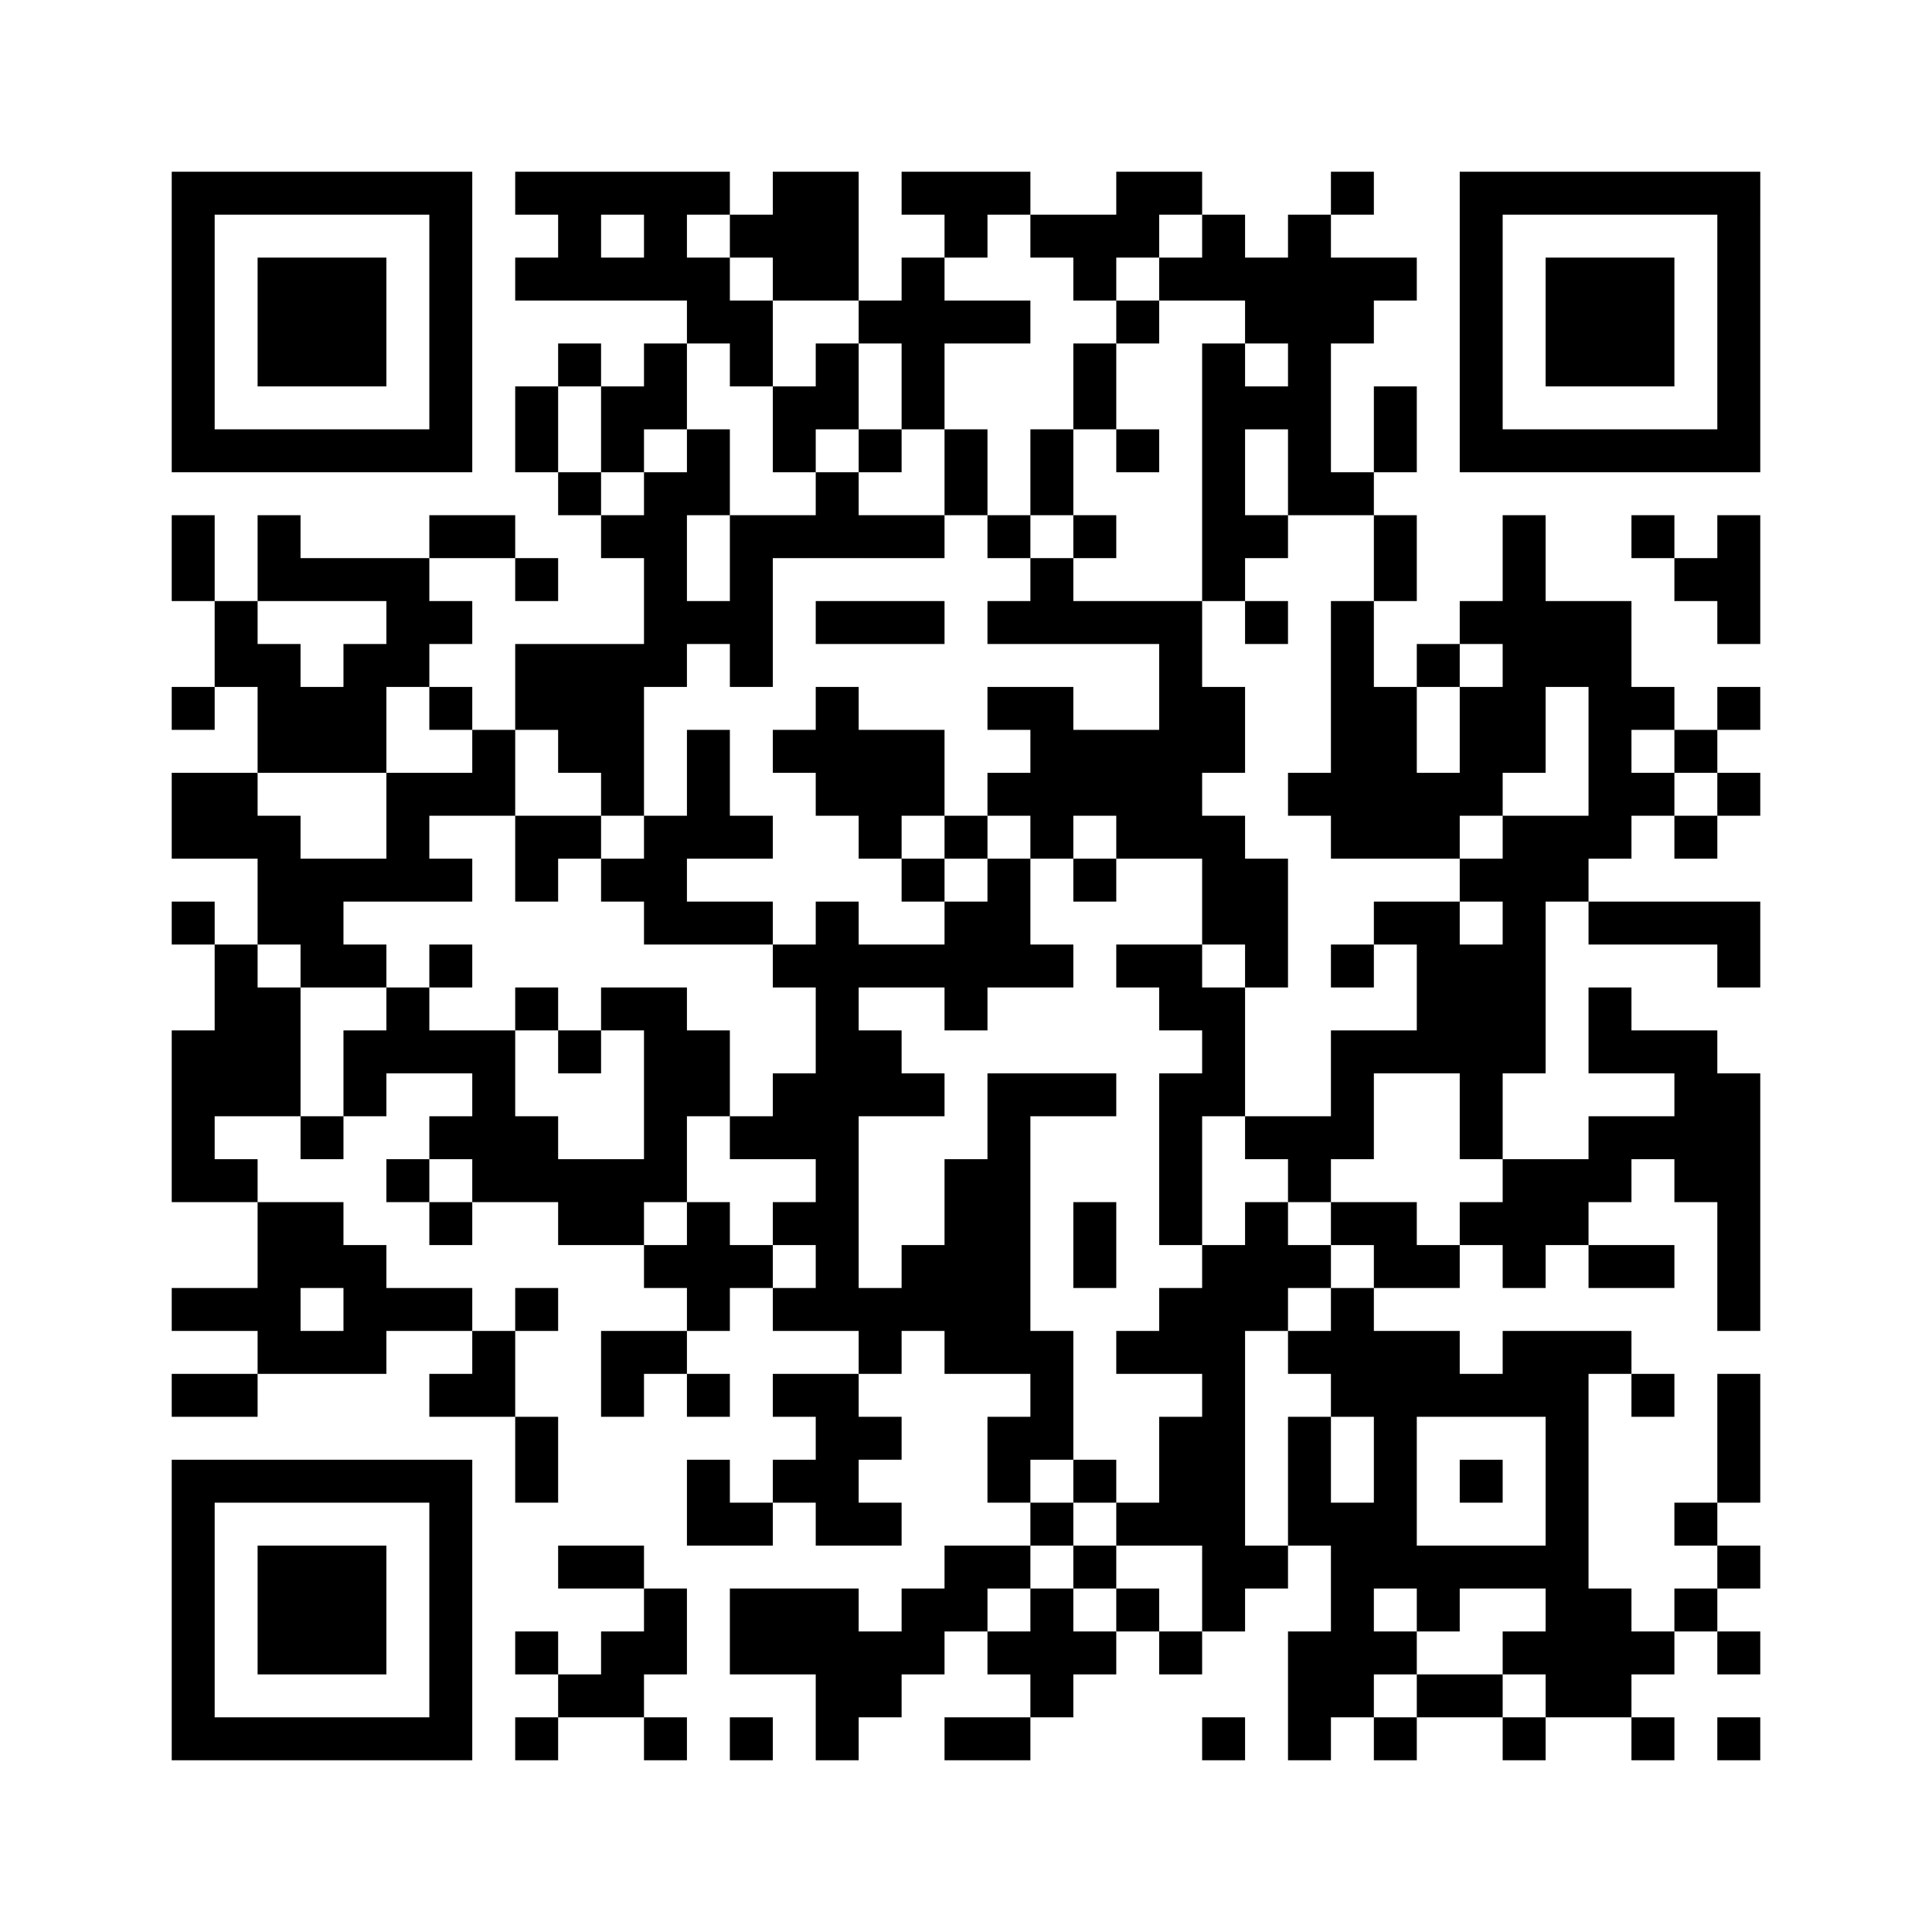 ﻿<?xml version="1.0" encoding="UTF-8"?>
<!DOCTYPE svg PUBLIC "-//W3C//DTD SVG 1.1//EN" "http://www.w3.org/Graphics/SVG/1.1/DTD/svg11.dtd">
<svg xmlns="http://www.w3.org/2000/svg" version="1.1" viewBox="0 0 45 45" stroke="none">
	<rect width="100%" height="100%" fill="#ffffff"/>
	<path d="M4,4h7v1h-7z M12,4h5v1h-5z M18,4h2v3h-2z M21,4h3v1h-3z M26,4h2v1h-2z M31,4h1v1h-1z M34,4h7v1h-7z M4,5h1v6h-1z M10,5h1v6h-1z M13,5h1v2h-1z M15,5h1v2h-1z M17,5h1v1h-1z M22,5h1v1h-1z M24,5h3v1h-3z M28,5h1v2h-1z M30,5h1v7h-1z M34,5h1v6h-1z M40,5h1v6h-1z M6,6h3v3h-3z M12,6h1v1h-1z M14,6h1v1h-1z M16,6h1v2h-1z M21,6h1v4h-1z M25,6h1v1h-1z M27,6h1v1h-1z M29,6h1v2h-1z M31,6h2v1h-2z M36,6h3v3h-3z M17,7h1v2h-1z M20,7h1v1h-1z M22,7h2v1h-2z M26,7h1v1h-1z M31,7h1v1h-1z M13,8h1v1h-1z M15,8h1v2h-1z M19,8h1v2h-1z M25,8h1v2h-1z M28,8h1v6h-1z M12,9h1v2h-1z M14,9h1v2h-1z M18,9h1v2h-1z M29,9h1v1h-1z M32,9h1v2h-1z M5,10h5v1h-5z M16,10h1v2h-1z M20,10h1v1h-1z M22,10h1v2h-1z M24,10h1v2h-1z M26,10h1v1h-1z M35,10h5v1h-5z M13,11h1v1h-1z M15,11h1v5h-1z M19,11h1v2h-1z M31,11h1v1h-1z M4,12h1v2h-1z M6,12h1v2h-1z M10,12h2v1h-2z M14,12h1v1h-1z M17,12h1v4h-1z M18,12h1v1h-1z M20,12h2v1h-2z M23,12h1v1h-1z M25,12h1v1h-1z M29,12h1v1h-1z M32,12h1v2h-1z M35,12h1v6h-1z M38,12h1v1h-1z M40,12h1v3h-1z M7,13h3v1h-3z M12,13h1v1h-1z M24,13h1v2h-1z M39,13h1v1h-1z M5,14h1v2h-1z M9,14h2v1h-2z M16,14h1v1h-1z M19,14h3v1h-3z M23,14h1v1h-1z M25,14h3v1h-3z M29,14h1v1h-1z M31,14h1v6h-1z M34,14h1v1h-1z M36,14h2v2h-2z M6,15h1v3h-1z M8,15h1v3h-1z M9,15h1v1h-1z M12,15h3v2h-3z M27,15h1v5h-1z M33,15h1v1h-1z M4,16h1v1h-1z M7,16h1v2h-1z M10,16h1v1h-1z M19,16h1v3h-1z M23,16h2v1h-2z M28,16h1v2h-1z M32,16h1v4h-1z M34,16h1v3h-1z M37,16h1v4h-1z M38,16h1v1h-1z M40,16h1v1h-1z M11,17h1v2h-1z M13,17h2v1h-2z M16,17h1v3h-1z M18,17h1v1h-1z M20,17h2v2h-2z M24,17h3v2h-3z M39,17h1v1h-1z M4,18h2v2h-2z M9,18h1v3h-1z M10,18h1v1h-1z M14,18h1v1h-1z M23,18h1v1h-1z M30,18h1v1h-1z M33,18h1v2h-1z M38,18h1v1h-1z M40,18h1v1h-1z M6,19h1v3h-1z M12,19h2v1h-2z M15,19h1v3h-1z M17,19h1v1h-1z M20,19h1v1h-1z M22,19h1v1h-1z M24,19h1v1h-1z M26,19h1v1h-1z M28,19h1v3h-1z M35,19h1v6h-1z M36,19h1v2h-1z M39,19h1v1h-1z M7,20h1v3h-1z M8,20h1v1h-1z M10,20h1v1h-1z M12,20h1v1h-1z M14,20h1v1h-1z M21,20h1v1h-1z M23,20h1v3h-1z M25,20h1v1h-1z M29,20h1v3h-1z M34,20h1v1h-1z M4,21h1v1h-1z M16,21h2v1h-2z M19,21h1v10h-1z M22,21h1v3h-1z M32,21h2v1h-2z M37,21h4v1h-4z M5,22h1v4h-1z M8,22h1v1h-1z M10,22h1v1h-1z M18,22h1v1h-1z M20,22h2v1h-2z M24,22h1v1h-1z M26,22h2v1h-2z M31,22h1v1h-1z M33,22h2v3h-2z M40,22h1v1h-1z M6,23h1v3h-1z M9,23h1v2h-1z M12,23h1v1h-1z M14,23h2v1h-2z M27,23h2v1h-2z M37,23h1v2h-1z M4,24h1v4h-1z M8,24h1v2h-1z M10,24h2v1h-2z M13,24h1v1h-1z M15,24h2v2h-2z M20,24h1v2h-1z M28,24h1v2h-1z M31,24h1v3h-1z M32,24h1v1h-1z M38,24h2v1h-2z M11,25h1v3h-1z M18,25h1v2h-1z M21,25h1v1h-1z M23,25h1v7h-1z M24,25h2v1h-2z M27,25h1v4h-1z M34,25h1v2h-1z M39,25h2v3h-2z M7,26h1v1h-1z M10,26h1v1h-1z M12,26h1v2h-1z M15,26h1v2h-1z M17,26h1v1h-1z M29,26h2v1h-2z M37,26h2v1h-2z M5,27h1v1h-1z M9,27h1v1h-1z M13,27h2v2h-2z M22,27h1v5h-1z M30,27h1v1h-1z M35,27h2v2h-2z M37,27h1v1h-1z M6,28h2v2h-2z M10,28h1v1h-1z M16,28h1v3h-1z M18,28h1v1h-1z M25,28h1v2h-1z M29,28h1v3h-1z M31,28h2v1h-2z M34,28h1v1h-1z M40,28h1v3h-1z M8,29h1v3h-1z M15,29h1v1h-1z M17,29h1v1h-1z M21,29h1v2h-1z M28,29h1v9h-1z M30,29h1v1h-1z M32,29h2v1h-2z M35,29h1v1h-1z M37,29h2v1h-2z M4,30h3v1h-3z M9,30h2v1h-2z M12,30h1v1h-1z M18,30h1v1h-1z M20,30h1v2h-1z M27,30h1v2h-1z M31,30h1v3h-1z M6,31h2v1h-2z M11,31h1v2h-1z M14,31h2v1h-2z M24,31h1v3h-1z M26,31h1v1h-1z M30,31h1v1h-1z M32,31h1v6h-1z M33,31h1v2h-1z M35,31h2v2h-2z M37,31h1v1h-1z M4,32h2v1h-2z M10,32h1v1h-1z M14,32h1v1h-1z M16,32h1v1h-1z M18,32h2v1h-2z M34,32h1v1h-1z M38,32h1v1h-1z M40,32h1v3h-1z M12,33h1v2h-1z M19,33h1v3h-1z M20,33h1v1h-1z M23,33h1v2h-1z M27,33h1v3h-1z M30,33h1v3h-1z M36,33h1v7h-1z M4,34h7v1h-7z M16,34h1v2h-1z M18,34h1v1h-1z M25,34h1v1h-1z M34,34h1v1h-1z M4,35h1v6h-1z M10,35h1v6h-1z M17,35h1v1h-1z M20,35h1v1h-1z M24,35h1v1h-1z M26,35h1v1h-1z M31,35h1v5h-1z M39,35h1v1h-1z M6,36h3v3h-3z M13,36h2v1h-2z M22,36h2v1h-2z M25,36h1v1h-1z M29,36h1v1h-1z M33,36h3v1h-3z M40,36h1v1h-1z M15,37h1v2h-1z M17,37h3v2h-3z M21,37h2v1h-2z M24,37h1v3h-1z M26,37h1v1h-1z M33,37h1v1h-1z M37,37h1v3h-1z M39,37h1v1h-1z M12,38h1v1h-1z M14,38h1v2h-1z M20,38h2v1h-2z M23,38h1v1h-1z M25,38h1v1h-1z M27,38h1v1h-1z M30,38h1v3h-1z M32,38h1v1h-1z M35,38h1v1h-1z M38,38h1v1h-1z M40,38h1v1h-1z M13,39h1v1h-1z M19,39h2v1h-2z M33,39h2v1h-2z M5,40h5v1h-5z M12,40h1v1h-1z M15,40h1v1h-1z M17,40h1v1h-1z M19,40h1v1h-1z M22,40h2v1h-2z M28,40h1v1h-1z M32,40h1v1h-1z M35,40h1v1h-1z M38,40h1v1h-1z M40,40h1v1h-1z" fill="#000000"/>
</svg>
